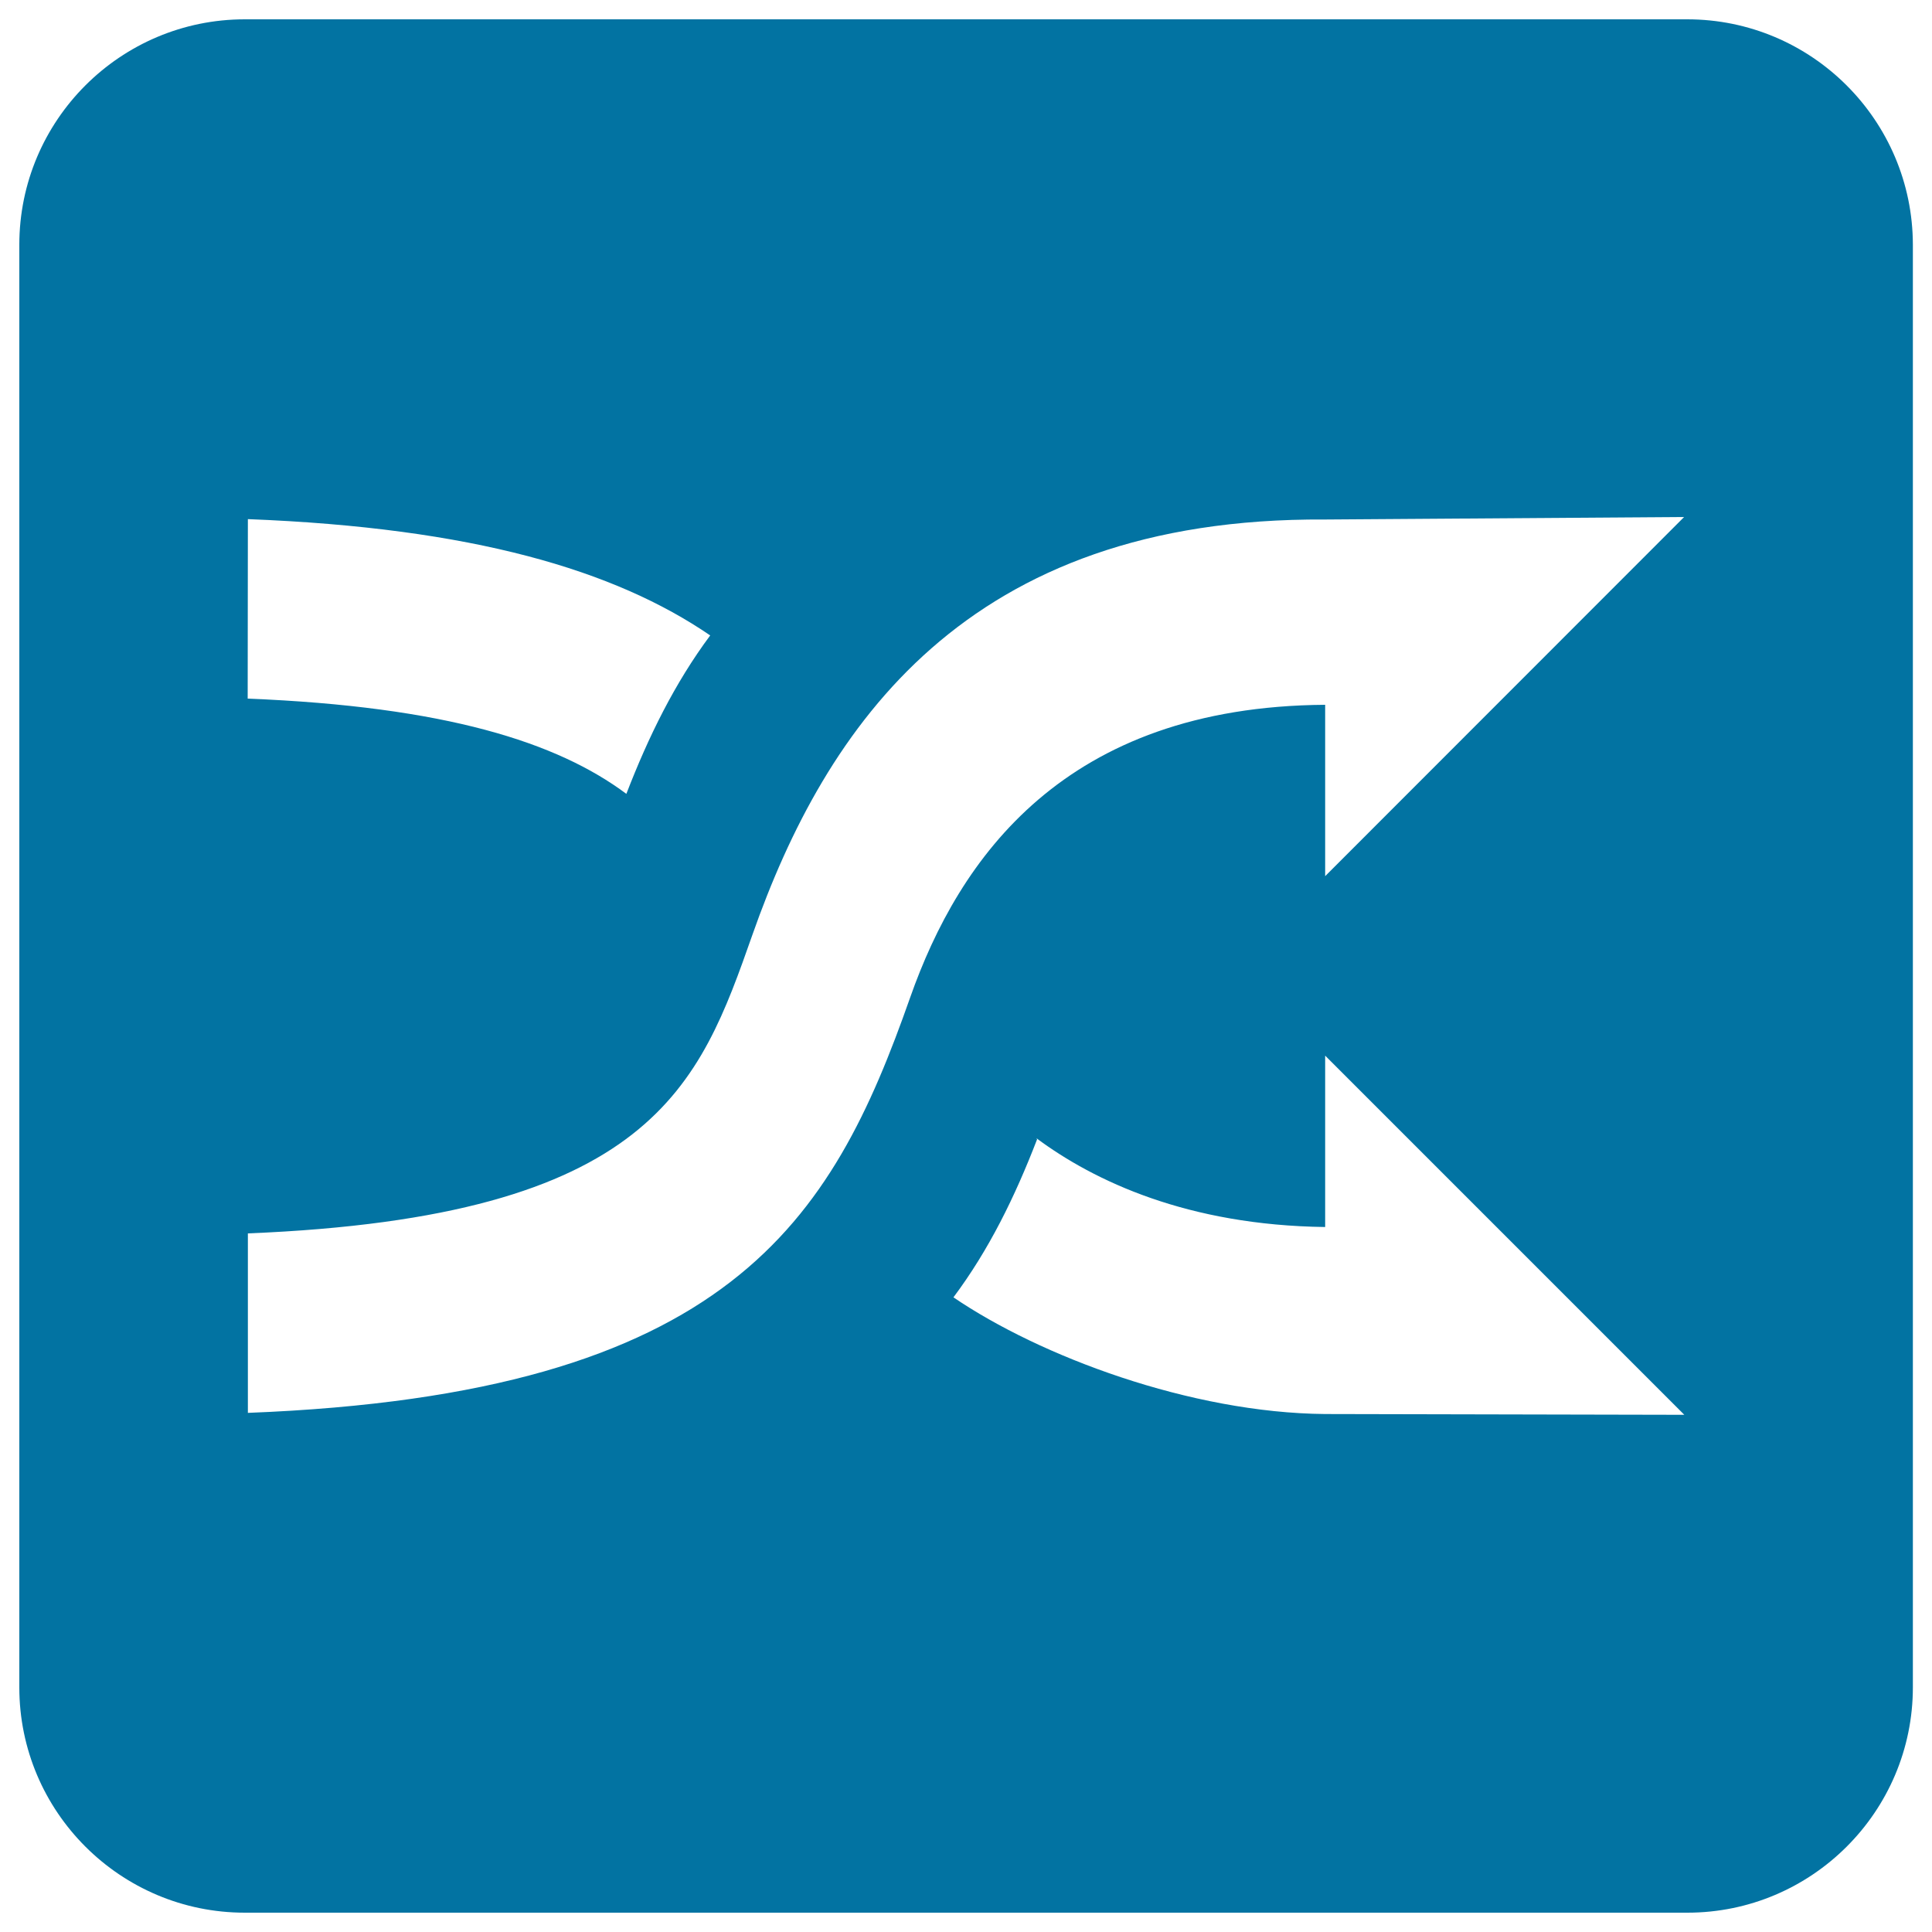<svg xmlns="http://www.w3.org/2000/svg" viewBox="0 0 1000 1000" style="fill:#0273a2">
<title>Random sign SVG icon</title>
<path d="M873.3,10H126.7C62.3,10,10,62.3,10,126.7v746.7C10,937.7,62.3,990,126.7,990h746.7c64.3,0,116.7-52.3,116.7-116.7V126.7C990,62.3,937.7,10,873.3,10z M128.3,268.7c116.3,4.5,189.9,26.4,239.3,60.2c-18.3,24.6-31.9,52.2-43.4,82c-35.9-26.8-93.8-45.2-196-49.3L128.3,268.7z M685.9,731.9c-69.7-0.6-147.6-29.9-192.4-60.4c18.4-24.6,31.8-52,43.3-81.8l-0.4-0.6c30,22.3,78.4,45.1,149.5,46v-88.7l185.9,185.9L685.9,731.9z M685.9,453.5v-88.7c-135,0.9-189.5,79.6-214.8,151.5c-40.6,115.5-93,205.3-342.8,215v-92.9C338,629.9,362,561.8,389.5,483.7c37.8-107.5,110.5-216,296.3-214.8l185.9-1.3L685.9,453.5z"/>
</svg>